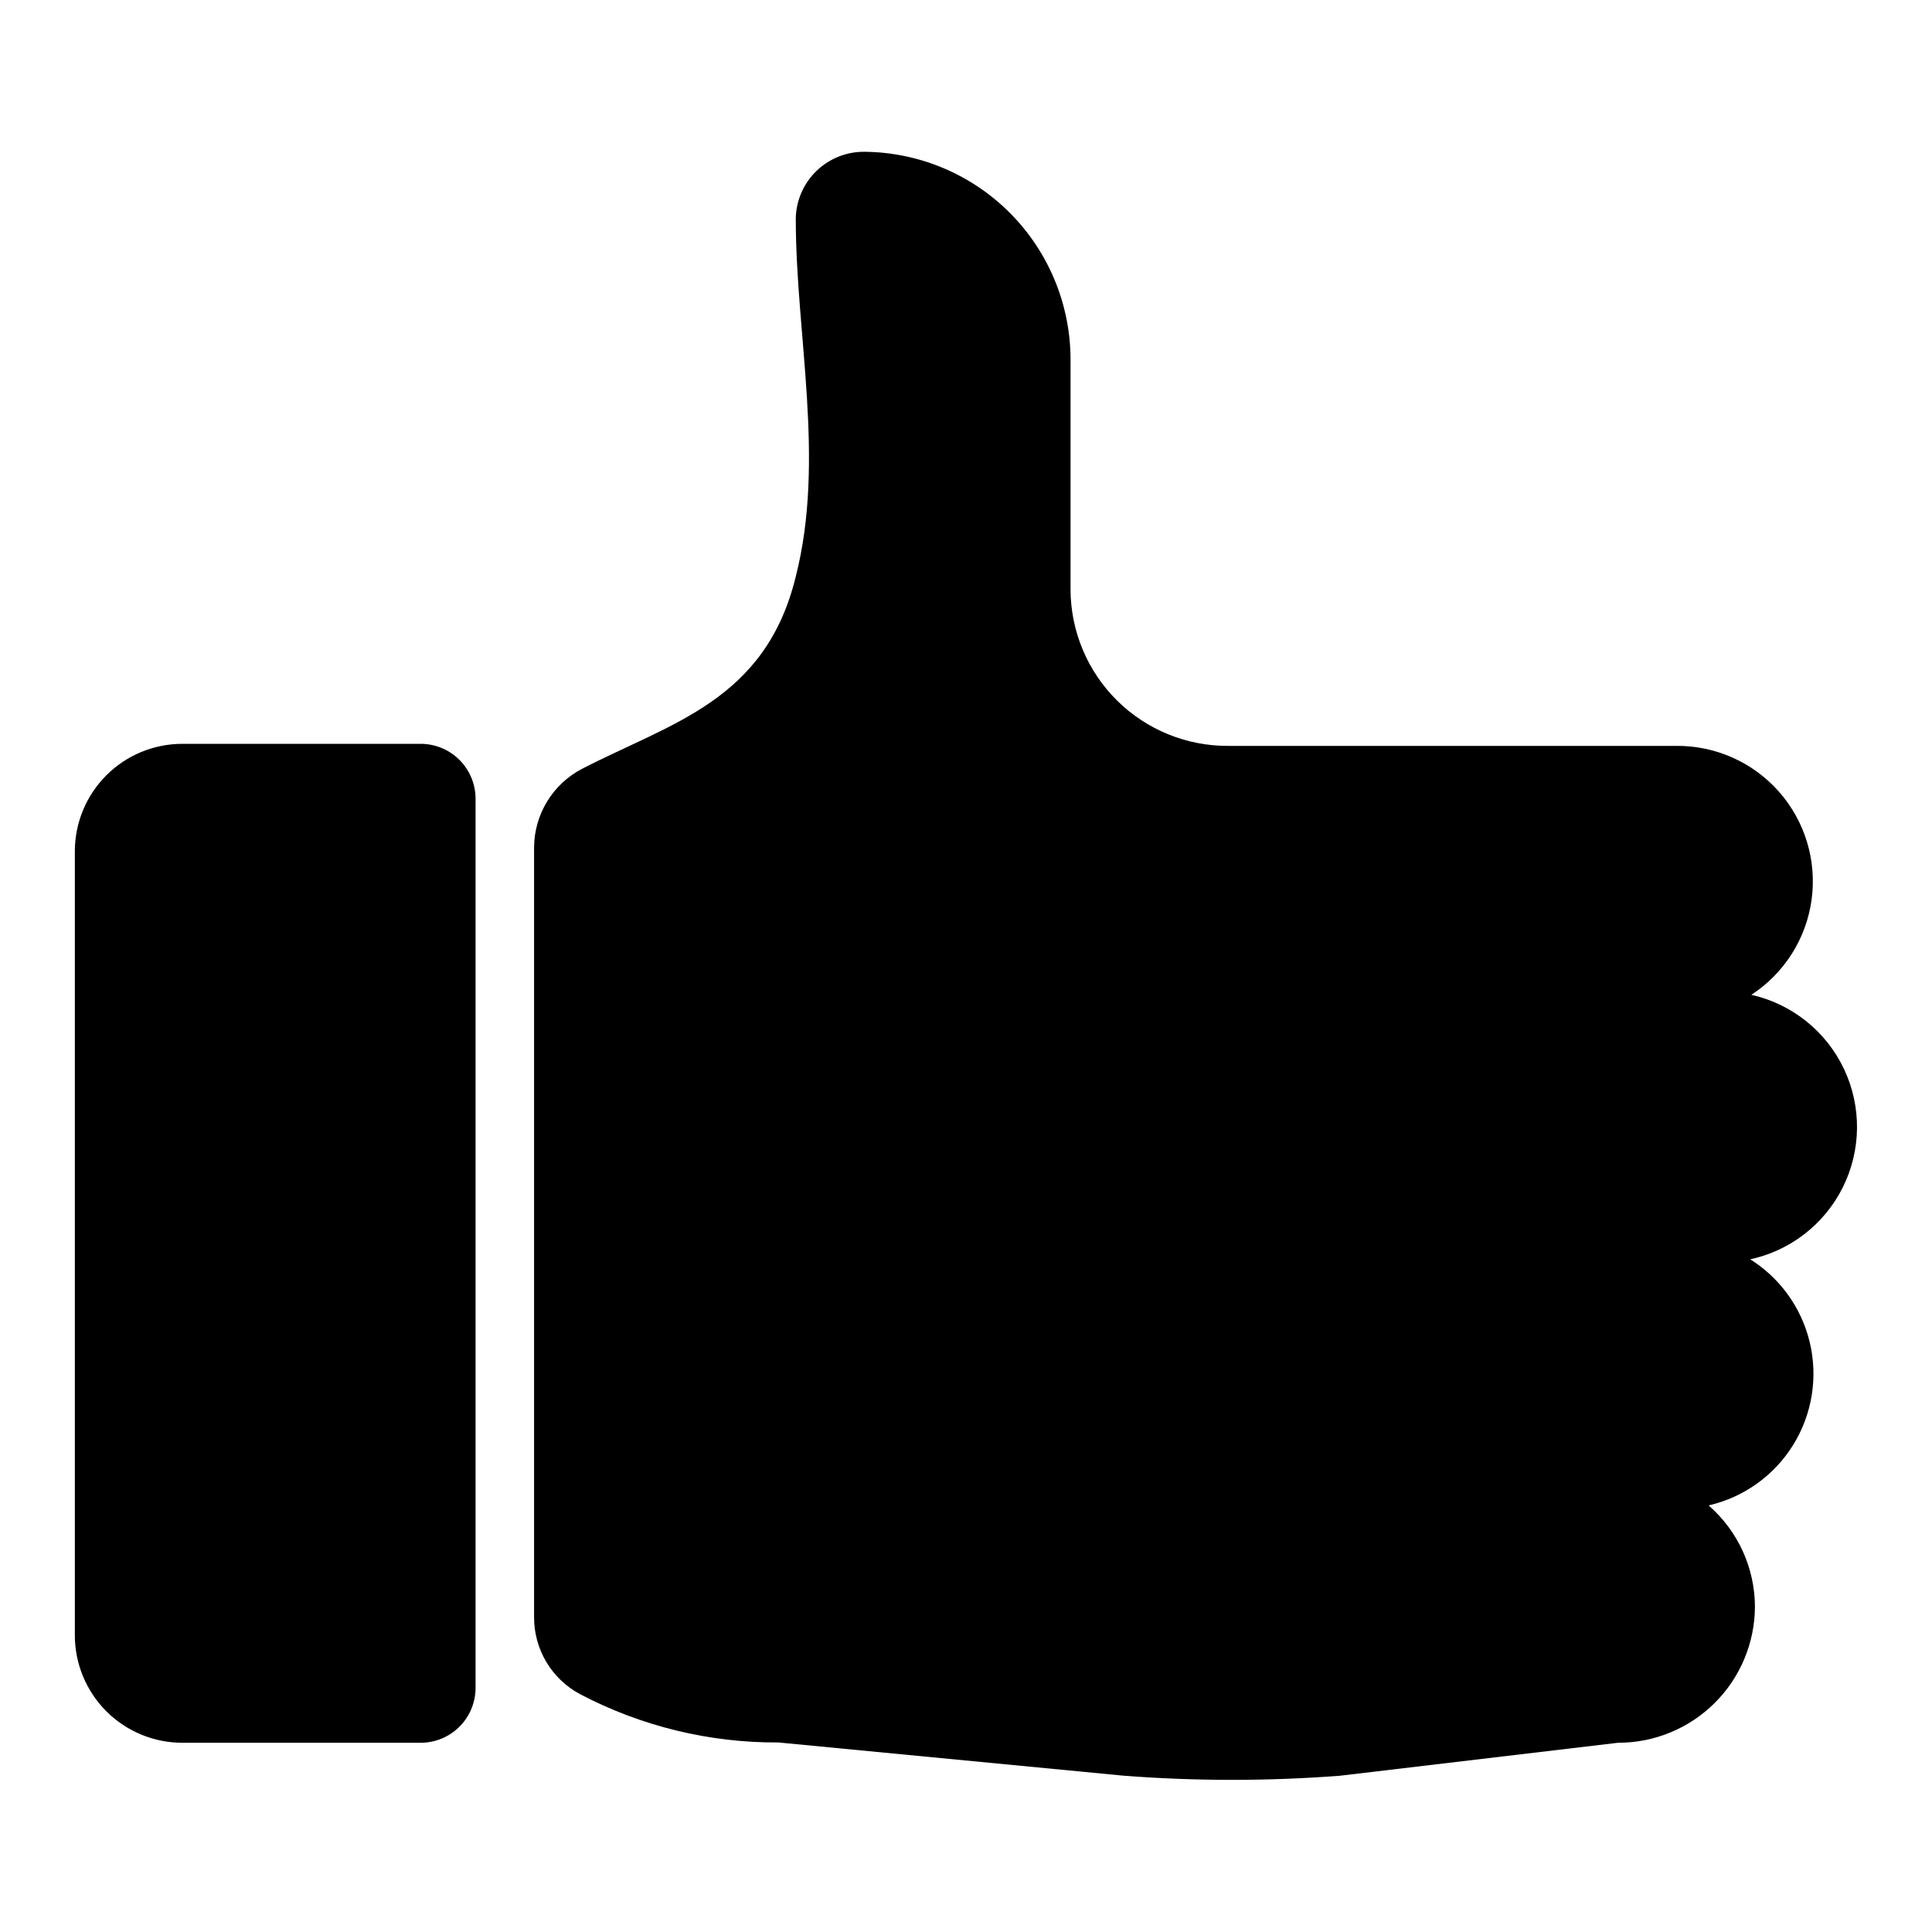 <?xml version="1.0" encoding="UTF-8"?>
<!-- Uploaded to: SVG Repo, www.svgrepo.com, Generator: SVG Repo Mixer Tools -->
<svg fill="#000000" width="800px" height="800px" version="1.1" viewBox="144 144 512 512" xmlns="http://www.w3.org/2000/svg">
 <g>
  <path d="m607.27 477.38c8.191 4.945 14.066 12.957 16.312 22.258 2.246 9.301 0.68 19.109-4.352 27.25-5.031 8.137-13.109 13.922-22.43 16.066 7.789 6.781 12.266 16.598 12.277 26.922-0.062 9.578-3.914 18.738-10.715 25.48-6.801 6.742-15.996 10.516-25.574 10.496l-73.684 8.738c-19.047 1.457-38.18 1.457-57.227 0l-91.555-8.816c-18.34 0.109-36.426-4.297-52.66-12.832-3.68-1.98-6.75-4.926-8.887-8.516-2.133-3.59-3.254-7.695-3.238-11.871v-204.04c0.035-4.297 1.238-8.504 3.488-12.164 2.246-3.664 5.449-6.644 9.266-8.621 23.617-12.203 48.57-18.027 56.602-50.934 7.871-31.016 0-63.922 0-94.859l-0.004 0.004c0.082-4.781 2.062-9.332 5.504-12.656 3.438-3.32 8.059-5.141 12.84-5.055 14.504 0.164 28.359 6.043 38.559 16.359 10.195 10.316 15.914 24.238 15.914 38.746v60.93c0.043 11.035 4.473 21.602 12.312 29.371 7.844 7.766 18.453 12.098 29.488 12.035h118.63c10.43-0.117 20.395 4.312 27.301 12.129 6.902 7.82 10.066 18.254 8.664 28.59-1.402 10.336-7.231 19.551-15.969 25.246 10.777 2.434 19.836 9.691 24.559 19.684 4.719 9.988 4.578 21.598-0.391 31.469-4.965 9.871-14.199 16.902-25.035 19.066z"/>
  <path d="m270.03 355.68v235.61c0 3.863-1.535 7.566-4.266 10.297-2.731 2.731-6.434 4.266-10.297 4.266h-62.977c-7.598 0.043-14.898-2.953-20.281-8.316-5.379-5.367-8.395-12.66-8.375-20.258v-207.66c0-7.559 3.004-14.809 8.348-20.152s12.594-8.344 20.152-8.344h62.977c3.887-0.043 7.633 1.473 10.398 4.207 2.766 2.738 4.32 6.465 4.32 10.355z"/>
 </g>
</svg>
